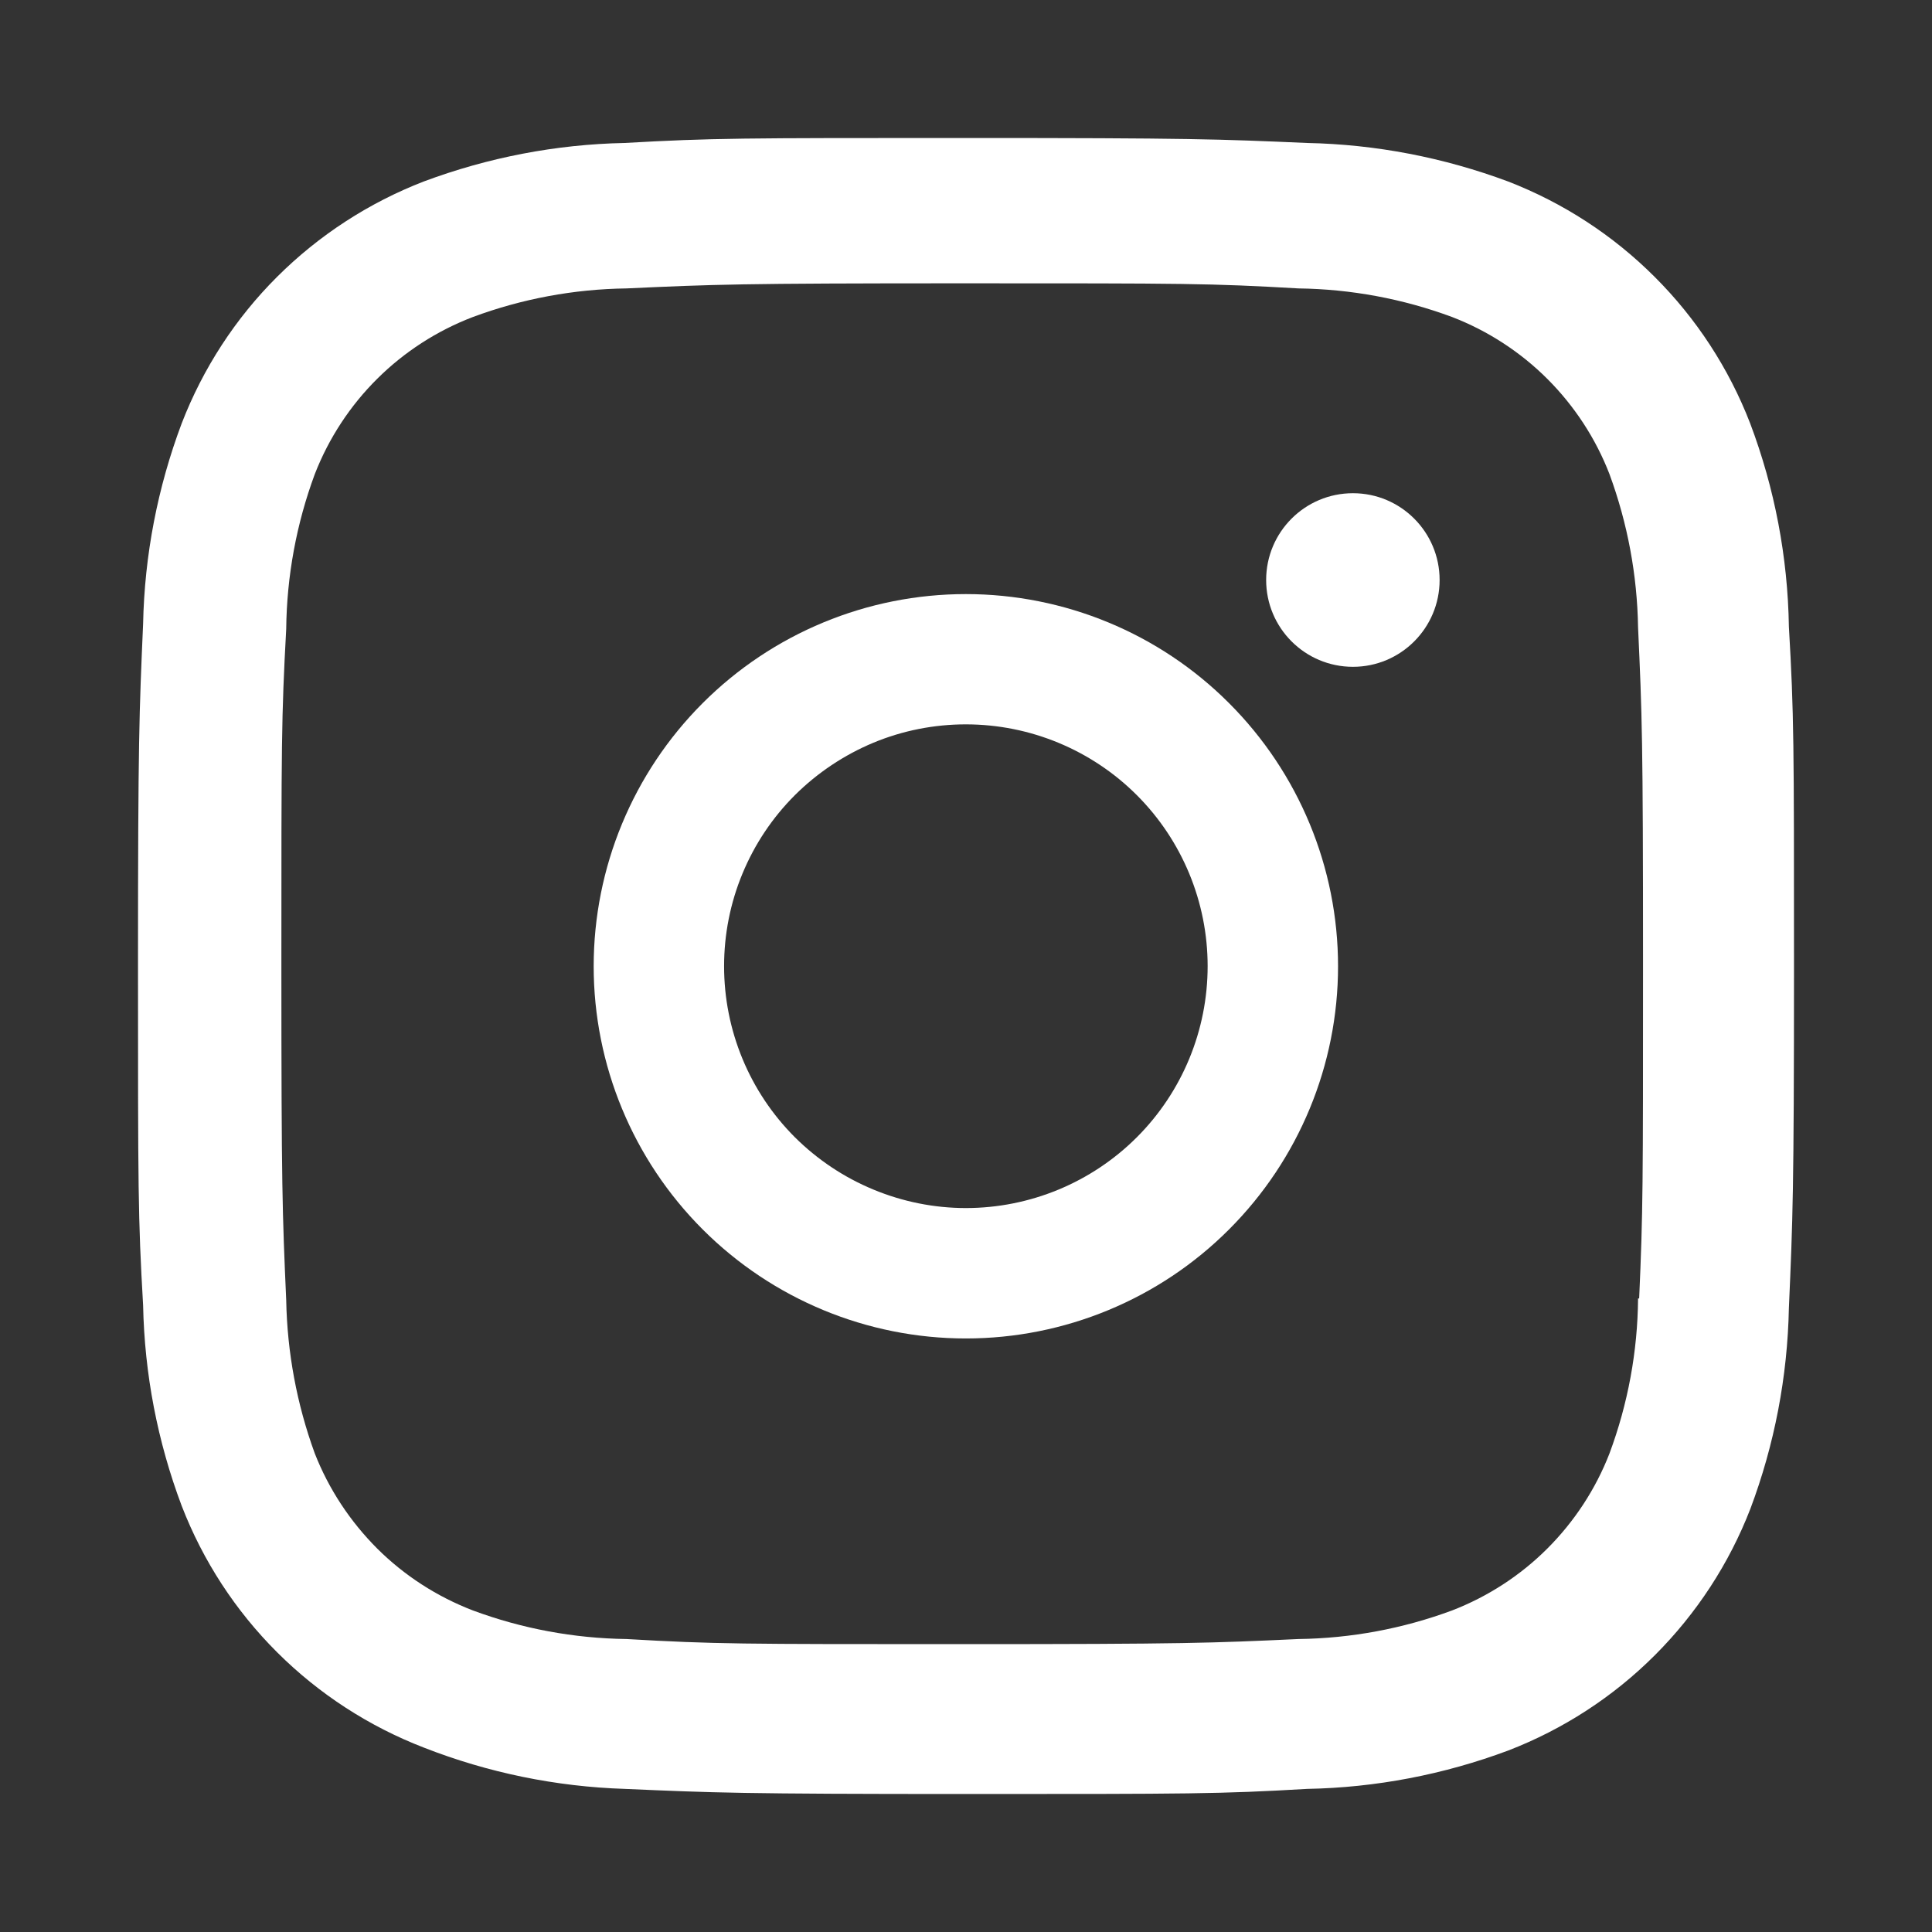 <svg width="14" height="14" viewBox="0 0 14 14" fill="none" xmlns="http://www.w3.org/2000/svg">
<rect x="0" y="0" width="14" height="14" fill="#333333" stroke="none"/>
<path d="M6.999 4.305C6.284 4.305 5.598 4.589 5.092 5.095C4.586 5.601 4.302 6.287 4.302 7.002C4.302 7.717 4.586 8.403 5.092 8.909C5.598 9.415 6.284 9.699 6.999 9.699C7.714 9.699 8.401 9.415 8.906 8.909C9.412 8.403 9.696 7.717 9.696 7.002C9.696 6.287 9.412 5.601 8.906 5.095C8.401 4.589 7.714 4.305 6.999 4.305ZM6.999 8.754C6.769 8.754 6.541 8.708 6.329 8.62C6.116 8.532 5.923 8.403 5.76 8.241C5.597 8.078 5.468 7.885 5.38 7.672C5.292 7.459 5.247 7.232 5.247 7.001C5.247 6.771 5.292 6.543 5.38 6.331C5.468 6.118 5.597 5.925 5.76 5.762C5.923 5.6 6.116 5.471 6.329 5.382C6.541 5.294 6.769 5.249 6.999 5.249C7.464 5.249 7.91 5.434 8.238 5.762C8.567 6.091 8.751 6.537 8.751 7.001C8.751 7.466 8.567 7.912 8.238 8.241C7.91 8.569 7.464 8.754 6.999 8.754Z" fill="white"/>
<path d="M9.804 4.832C10.151 4.832 10.432 4.55 10.432 4.203C10.432 3.856 10.151 3.574 9.804 3.574C9.456 3.574 9.175 3.856 9.175 4.203C9.175 4.55 9.456 4.832 9.804 4.832Z" fill="white"/>
<path d="M12.682 3.067C12.528 2.669 12.292 2.307 11.99 2.006C11.688 1.704 11.326 1.469 10.928 1.315C10.461 1.141 9.969 1.046 9.471 1.036C8.829 1.008 8.626 1 6.999 1C5.371 1 5.163 1 4.526 1.036C4.029 1.046 3.537 1.141 3.071 1.315C2.673 1.469 2.311 1.704 2.008 2.006C1.706 2.307 1.471 2.669 1.317 3.067C1.142 3.532 1.047 4.024 1.037 4.521C1.009 5.161 1 5.364 1 6.989C1 8.615 1 8.821 1.037 9.458C1.047 9.955 1.141 10.446 1.317 10.913C1.471 11.311 1.706 11.672 2.009 11.974C2.311 12.275 2.673 12.51 3.072 12.664C3.537 12.846 4.029 12.947 4.528 12.963C5.169 12.991 5.373 13 7 13C8.627 13 8.836 13 9.472 12.963C9.97 12.954 10.463 12.859 10.929 12.685C11.328 12.531 11.69 12.296 11.992 11.994C12.294 11.692 12.53 11.331 12.684 10.933C12.859 10.467 12.953 9.976 12.963 9.478C12.991 8.838 13 8.635 13 7.01C13 5.385 13 5.178 12.963 4.542C12.955 4.037 12.86 3.538 12.682 3.067ZM11.87 9.409C11.867 9.792 11.797 10.172 11.663 10.532C11.563 10.79 11.409 11.025 11.213 11.221C11.017 11.417 10.781 11.57 10.522 11.67C10.166 11.802 9.79 11.872 9.41 11.877C8.777 11.906 8.598 11.914 6.975 11.914C5.35 11.914 5.184 11.914 4.539 11.877C4.159 11.872 3.783 11.802 3.427 11.67C3.167 11.57 2.931 11.418 2.734 11.222C2.537 11.025 2.382 10.79 2.281 10.532C2.151 10.176 2.081 9.8 2.074 9.421C2.046 8.789 2.039 8.611 2.039 6.99C2.039 5.369 2.039 5.203 2.074 4.558C2.078 4.175 2.148 3.795 2.281 3.436C2.485 2.911 2.901 2.498 3.427 2.297C3.783 2.165 4.159 2.095 4.539 2.09C5.173 2.061 5.351 2.053 6.975 2.053C8.599 2.053 8.765 2.053 9.41 2.09C9.79 2.095 10.166 2.165 10.522 2.297C10.781 2.397 11.017 2.55 11.213 2.746C11.409 2.942 11.563 3.177 11.663 3.436C11.794 3.792 11.864 4.167 11.87 4.546C11.899 5.179 11.906 5.357 11.906 6.978C11.906 8.599 11.906 8.773 11.878 9.409L11.87 9.409Z" fill="white"/>
</svg>
